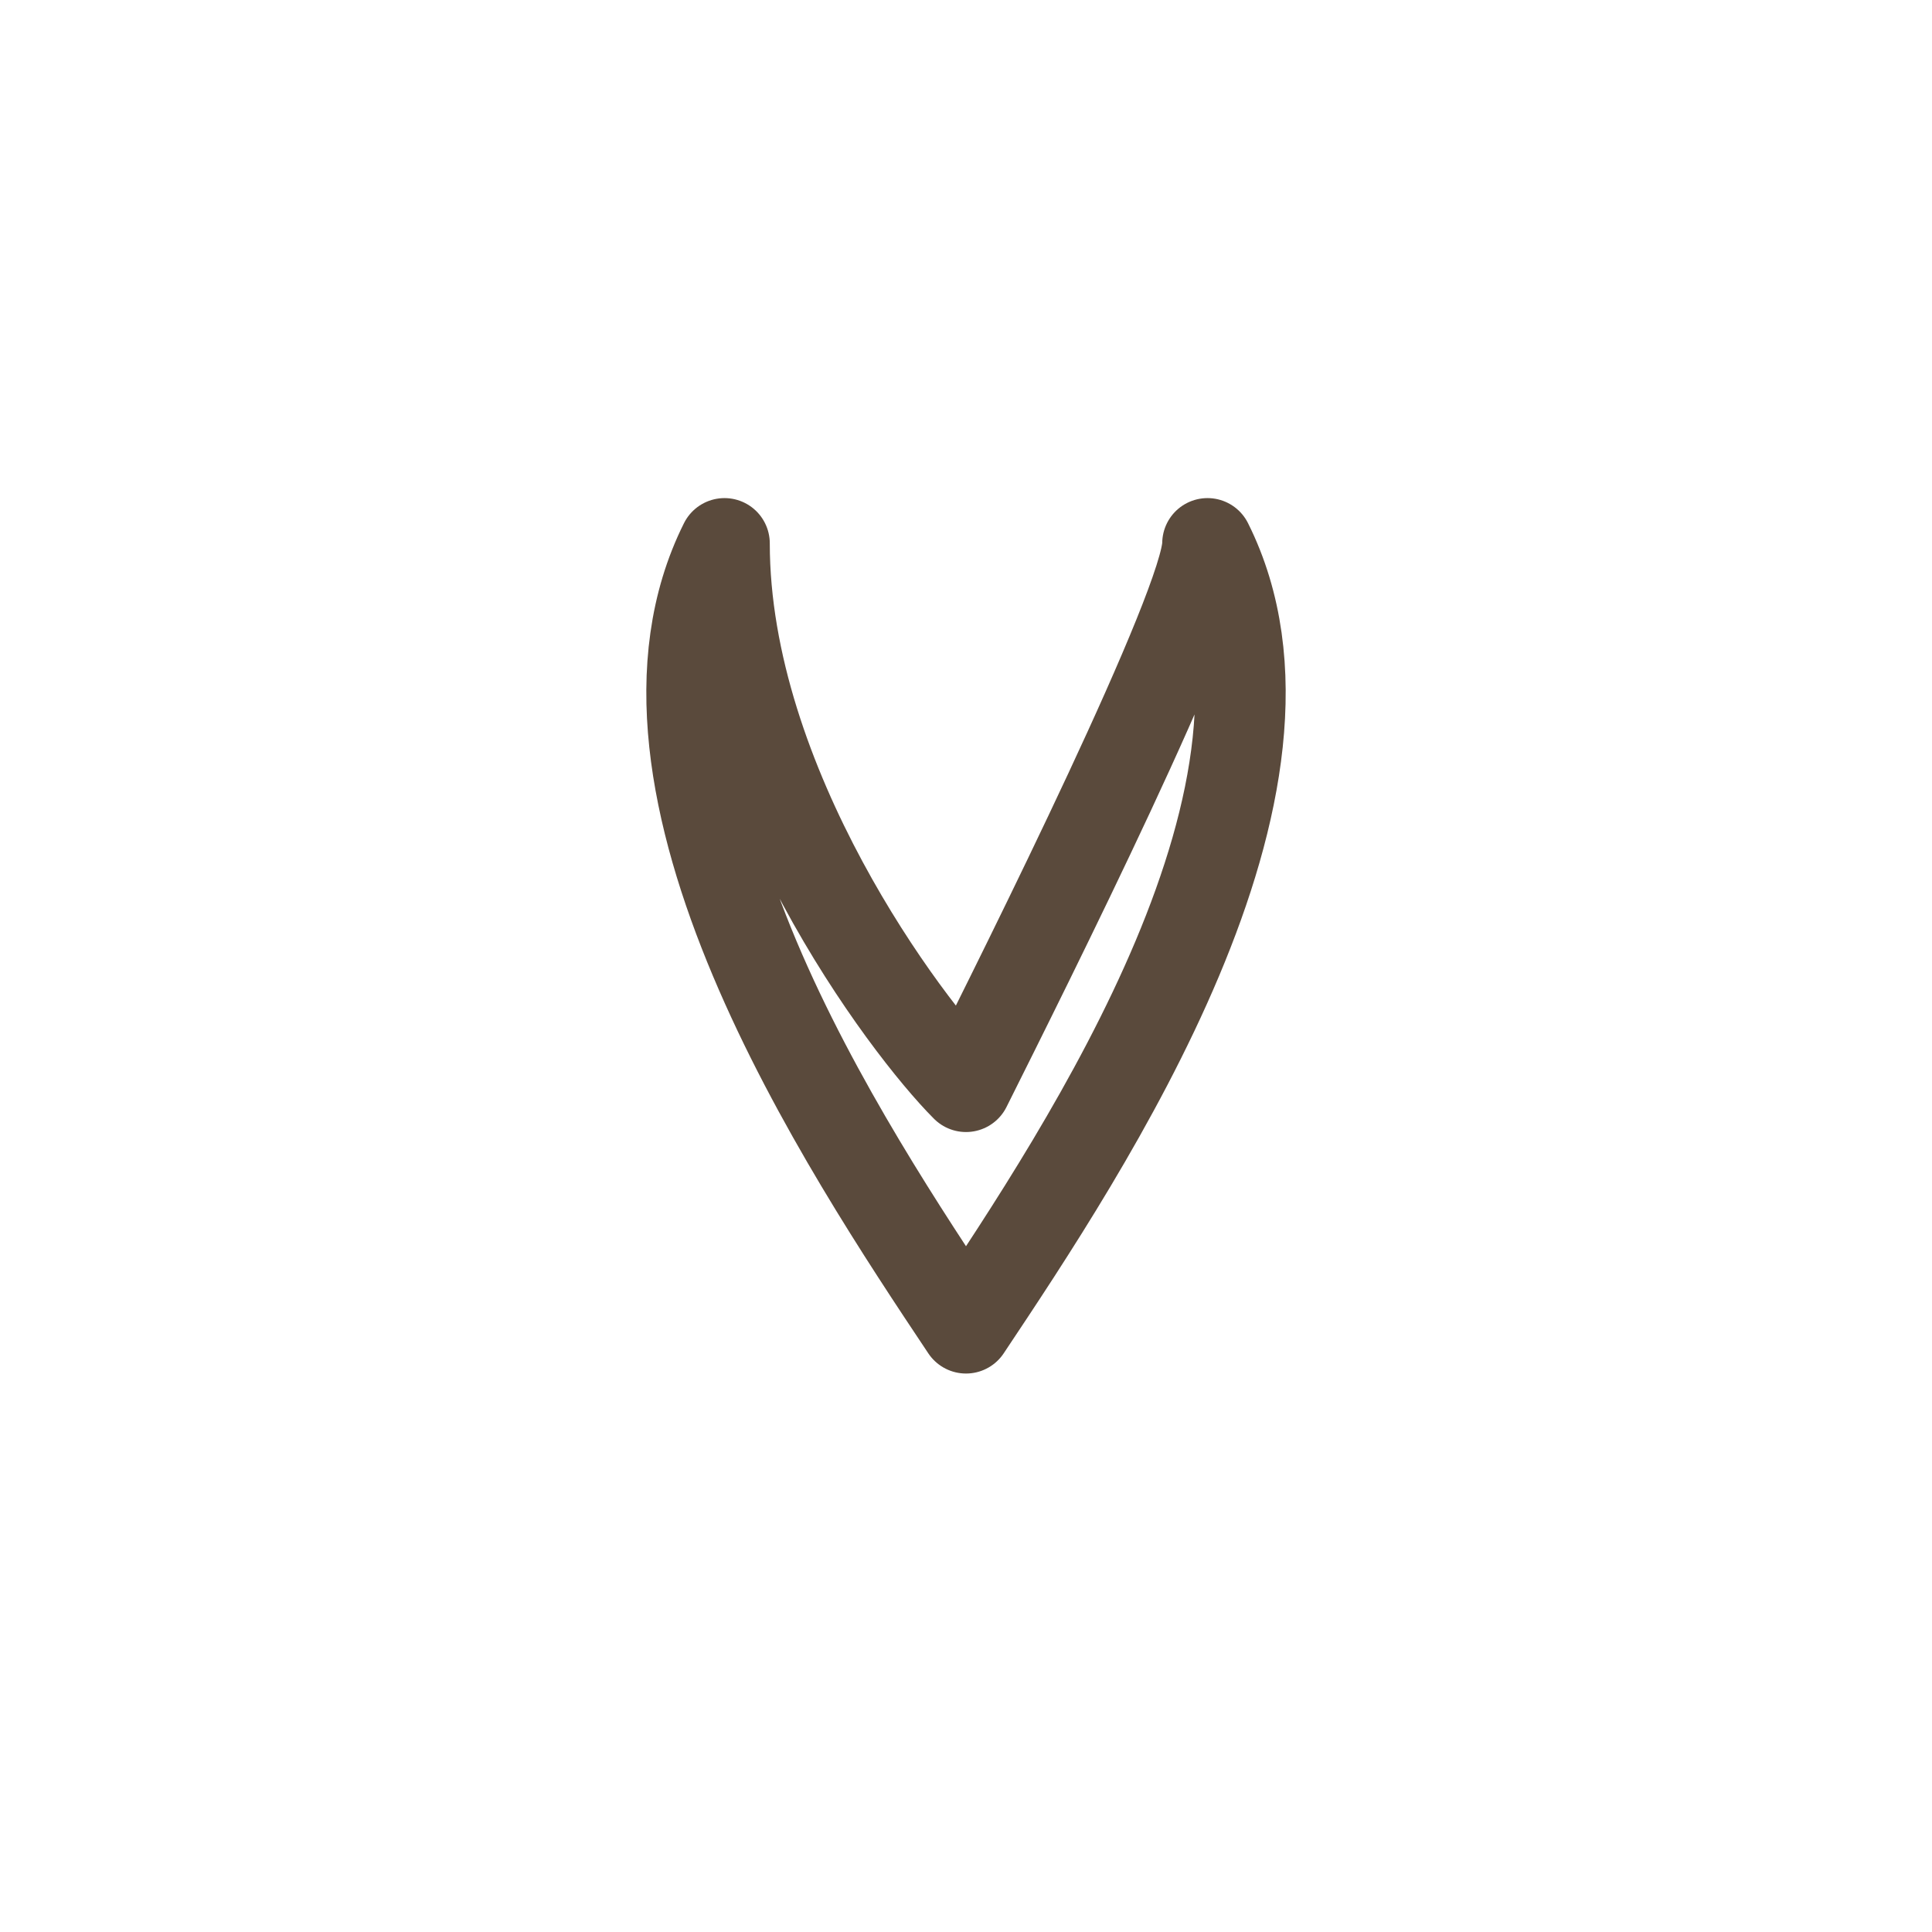 <?xml version="1.0" encoding="utf-8"?>
<svg xmlns="http://www.w3.org/2000/svg" fill="none" stroke="#5a4a3c" stroke-linecap="round" stroke-linejoin="round" stroke-width="3" viewBox="0 0 64 64">
  <path d="M32 44c-4-6-12-18-8-26 0 8 6 16 8 18 2-4 8-16 8-18 4 8-4 20-8 26z"/>
</svg>